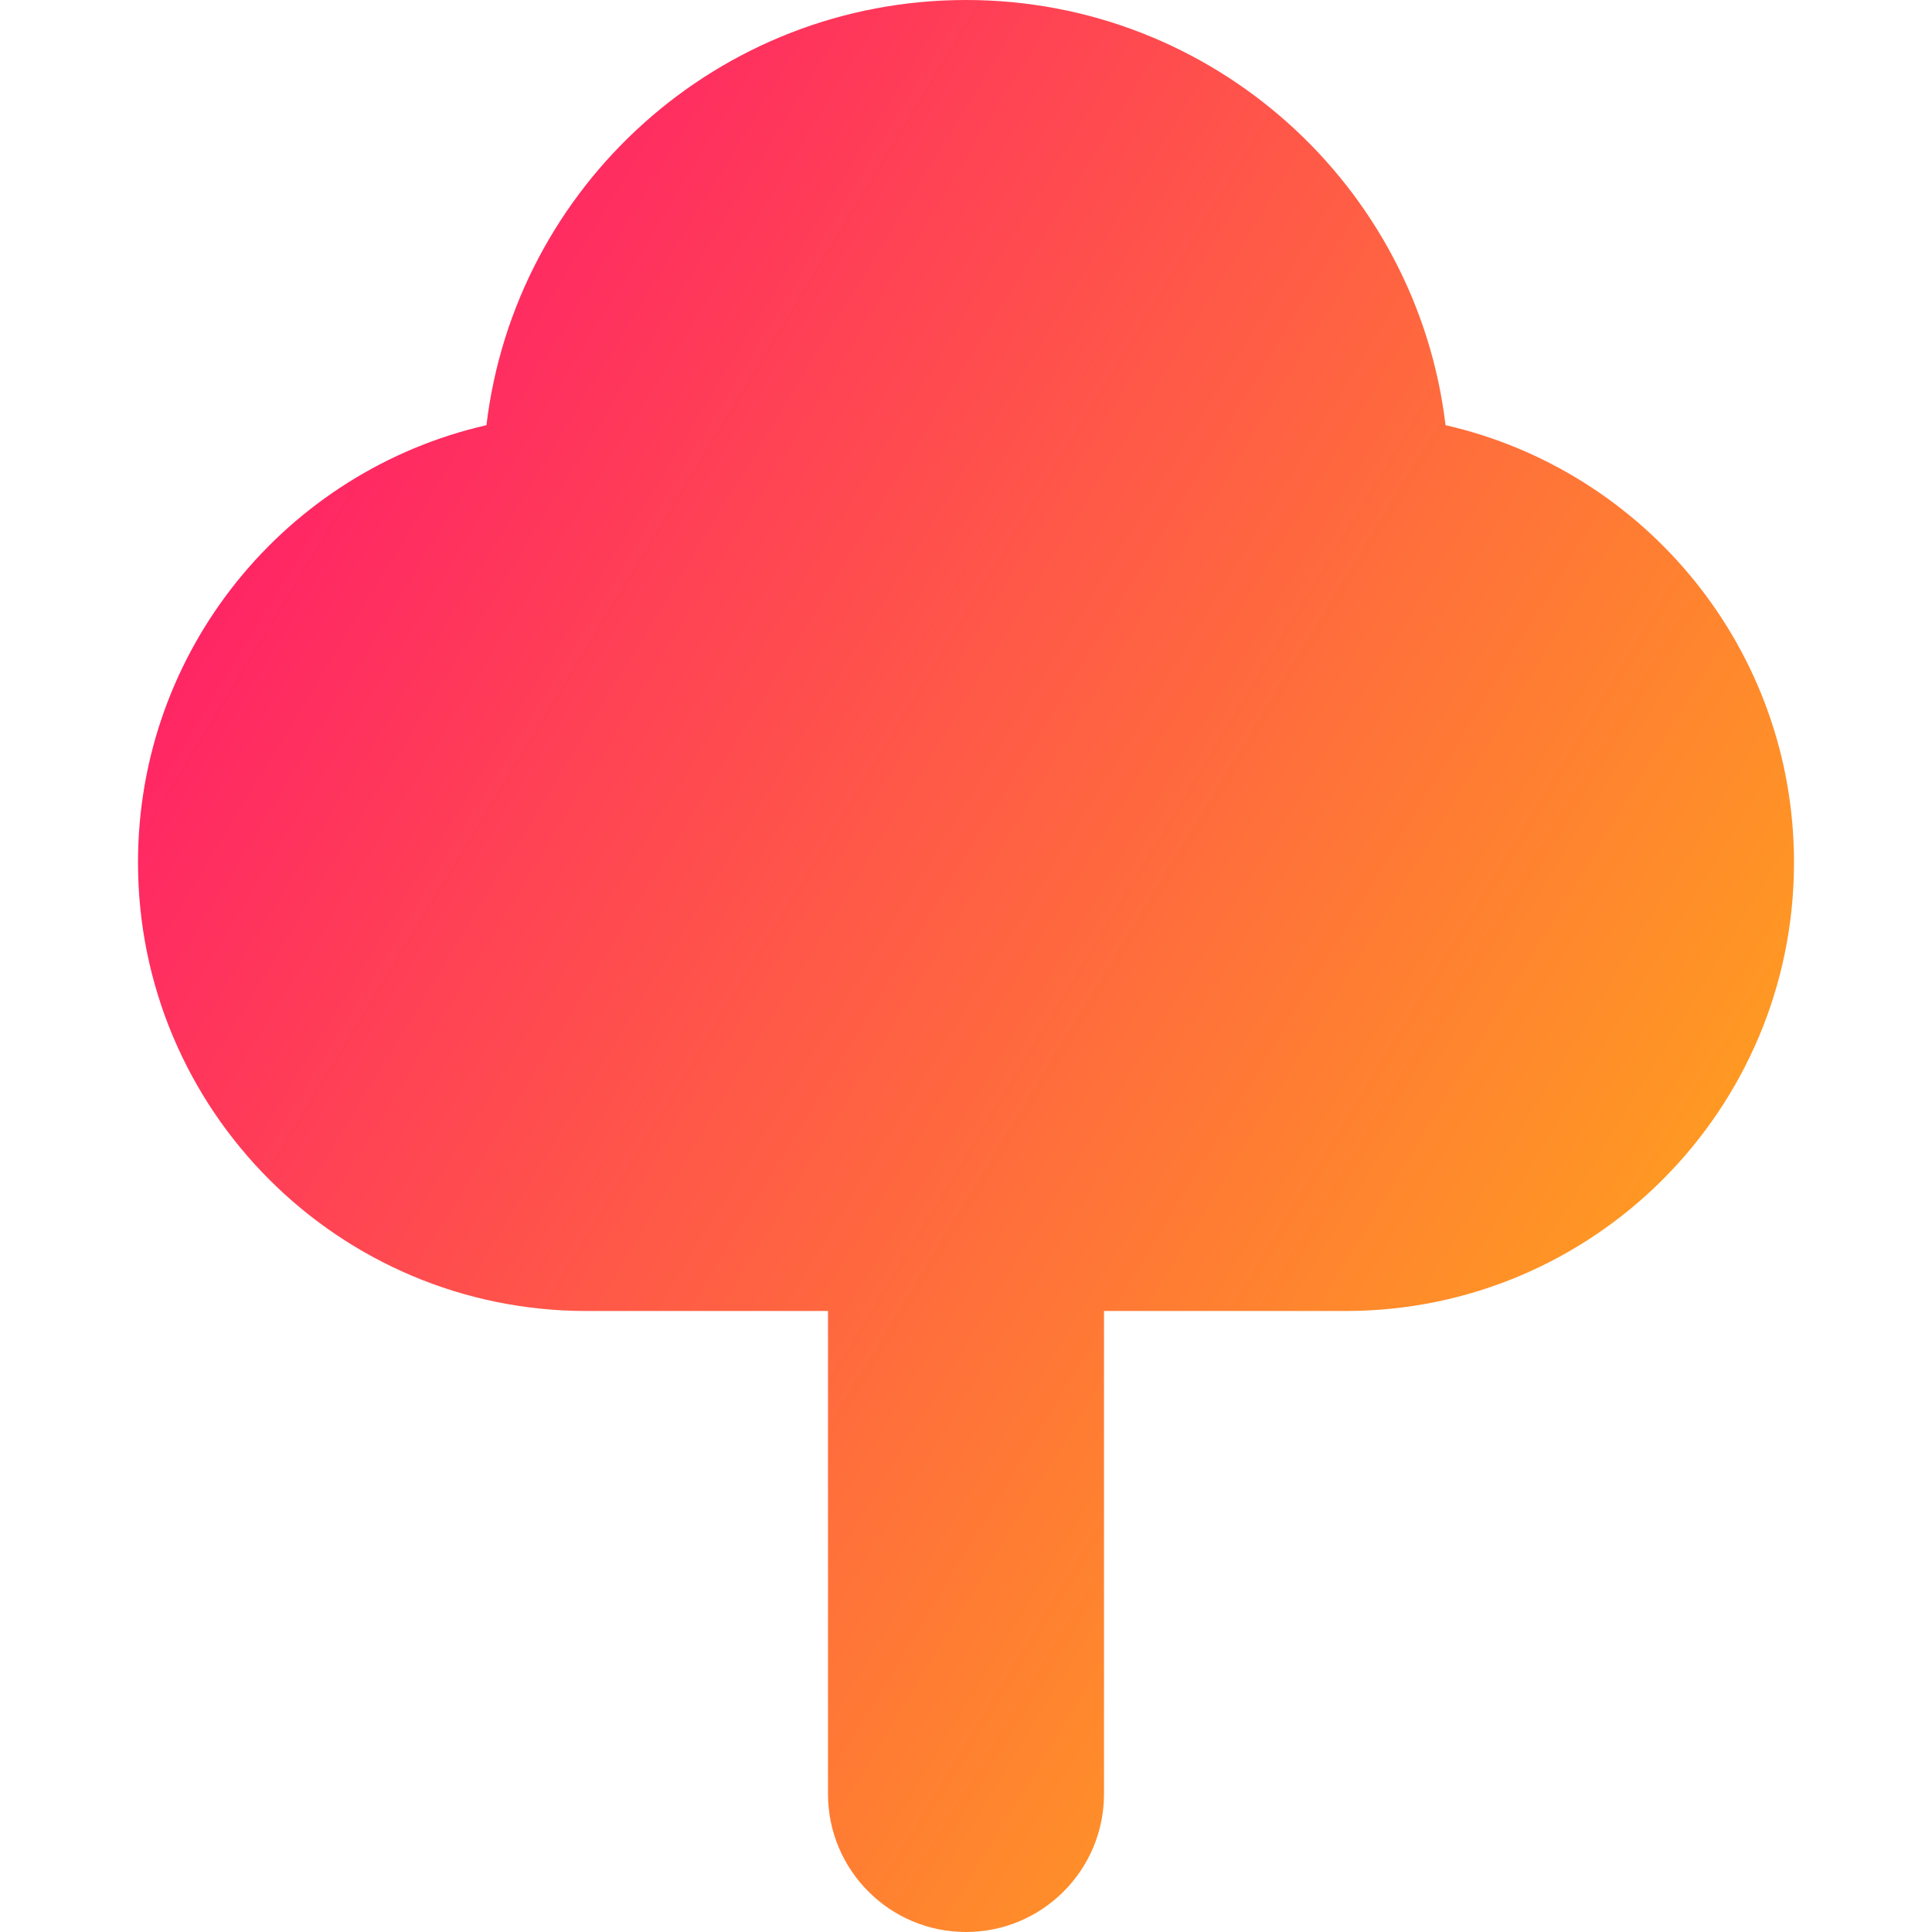 <svg xmlns="http://www.w3.org/2000/svg" fill="none" viewBox="0 0 14 14" id="Tree-3--Streamline-Core-Gradient">
  <desc>
    Tree 3 Streamline Icon: https://streamlinehq.com
  </desc>
  <g id="Free Gradient/Nature Ecology/tree-3--nature-tree-plant-cloud-shape-park">
    <path id="Union" fill="url(#paint0_linear_14402_10921)" fill-rule="evenodd" d="M7 0C5.209 0 3.732 1.346 3.525 3.081 2.079 3.411 1 4.704 1 6.25 1 8.045 2.455 9.5 4.25 9.5H6V13c0 .552.448 1 1 1s1-.448 1-1V9.5h1.75C11.545 9.5 13 8.045 13 6.25c0-1.546-1.079-2.839-2.525-3.169C10.268 1.346 8.791 0 7 0Z" clip-rule="evenodd"></path>
  </g>
  <defs>
    <linearGradient id="paint0_linear_14402_10921" x1="14.04" x2="-3.727" y1="16.965" y2="6.148" gradientUnits="userSpaceOnUse">
      <stop stop-color="#ffd600"></stop>
      <stop offset="1" stop-color="#ff007a"></stop>
    </linearGradient>
  </defs>
</svg>
